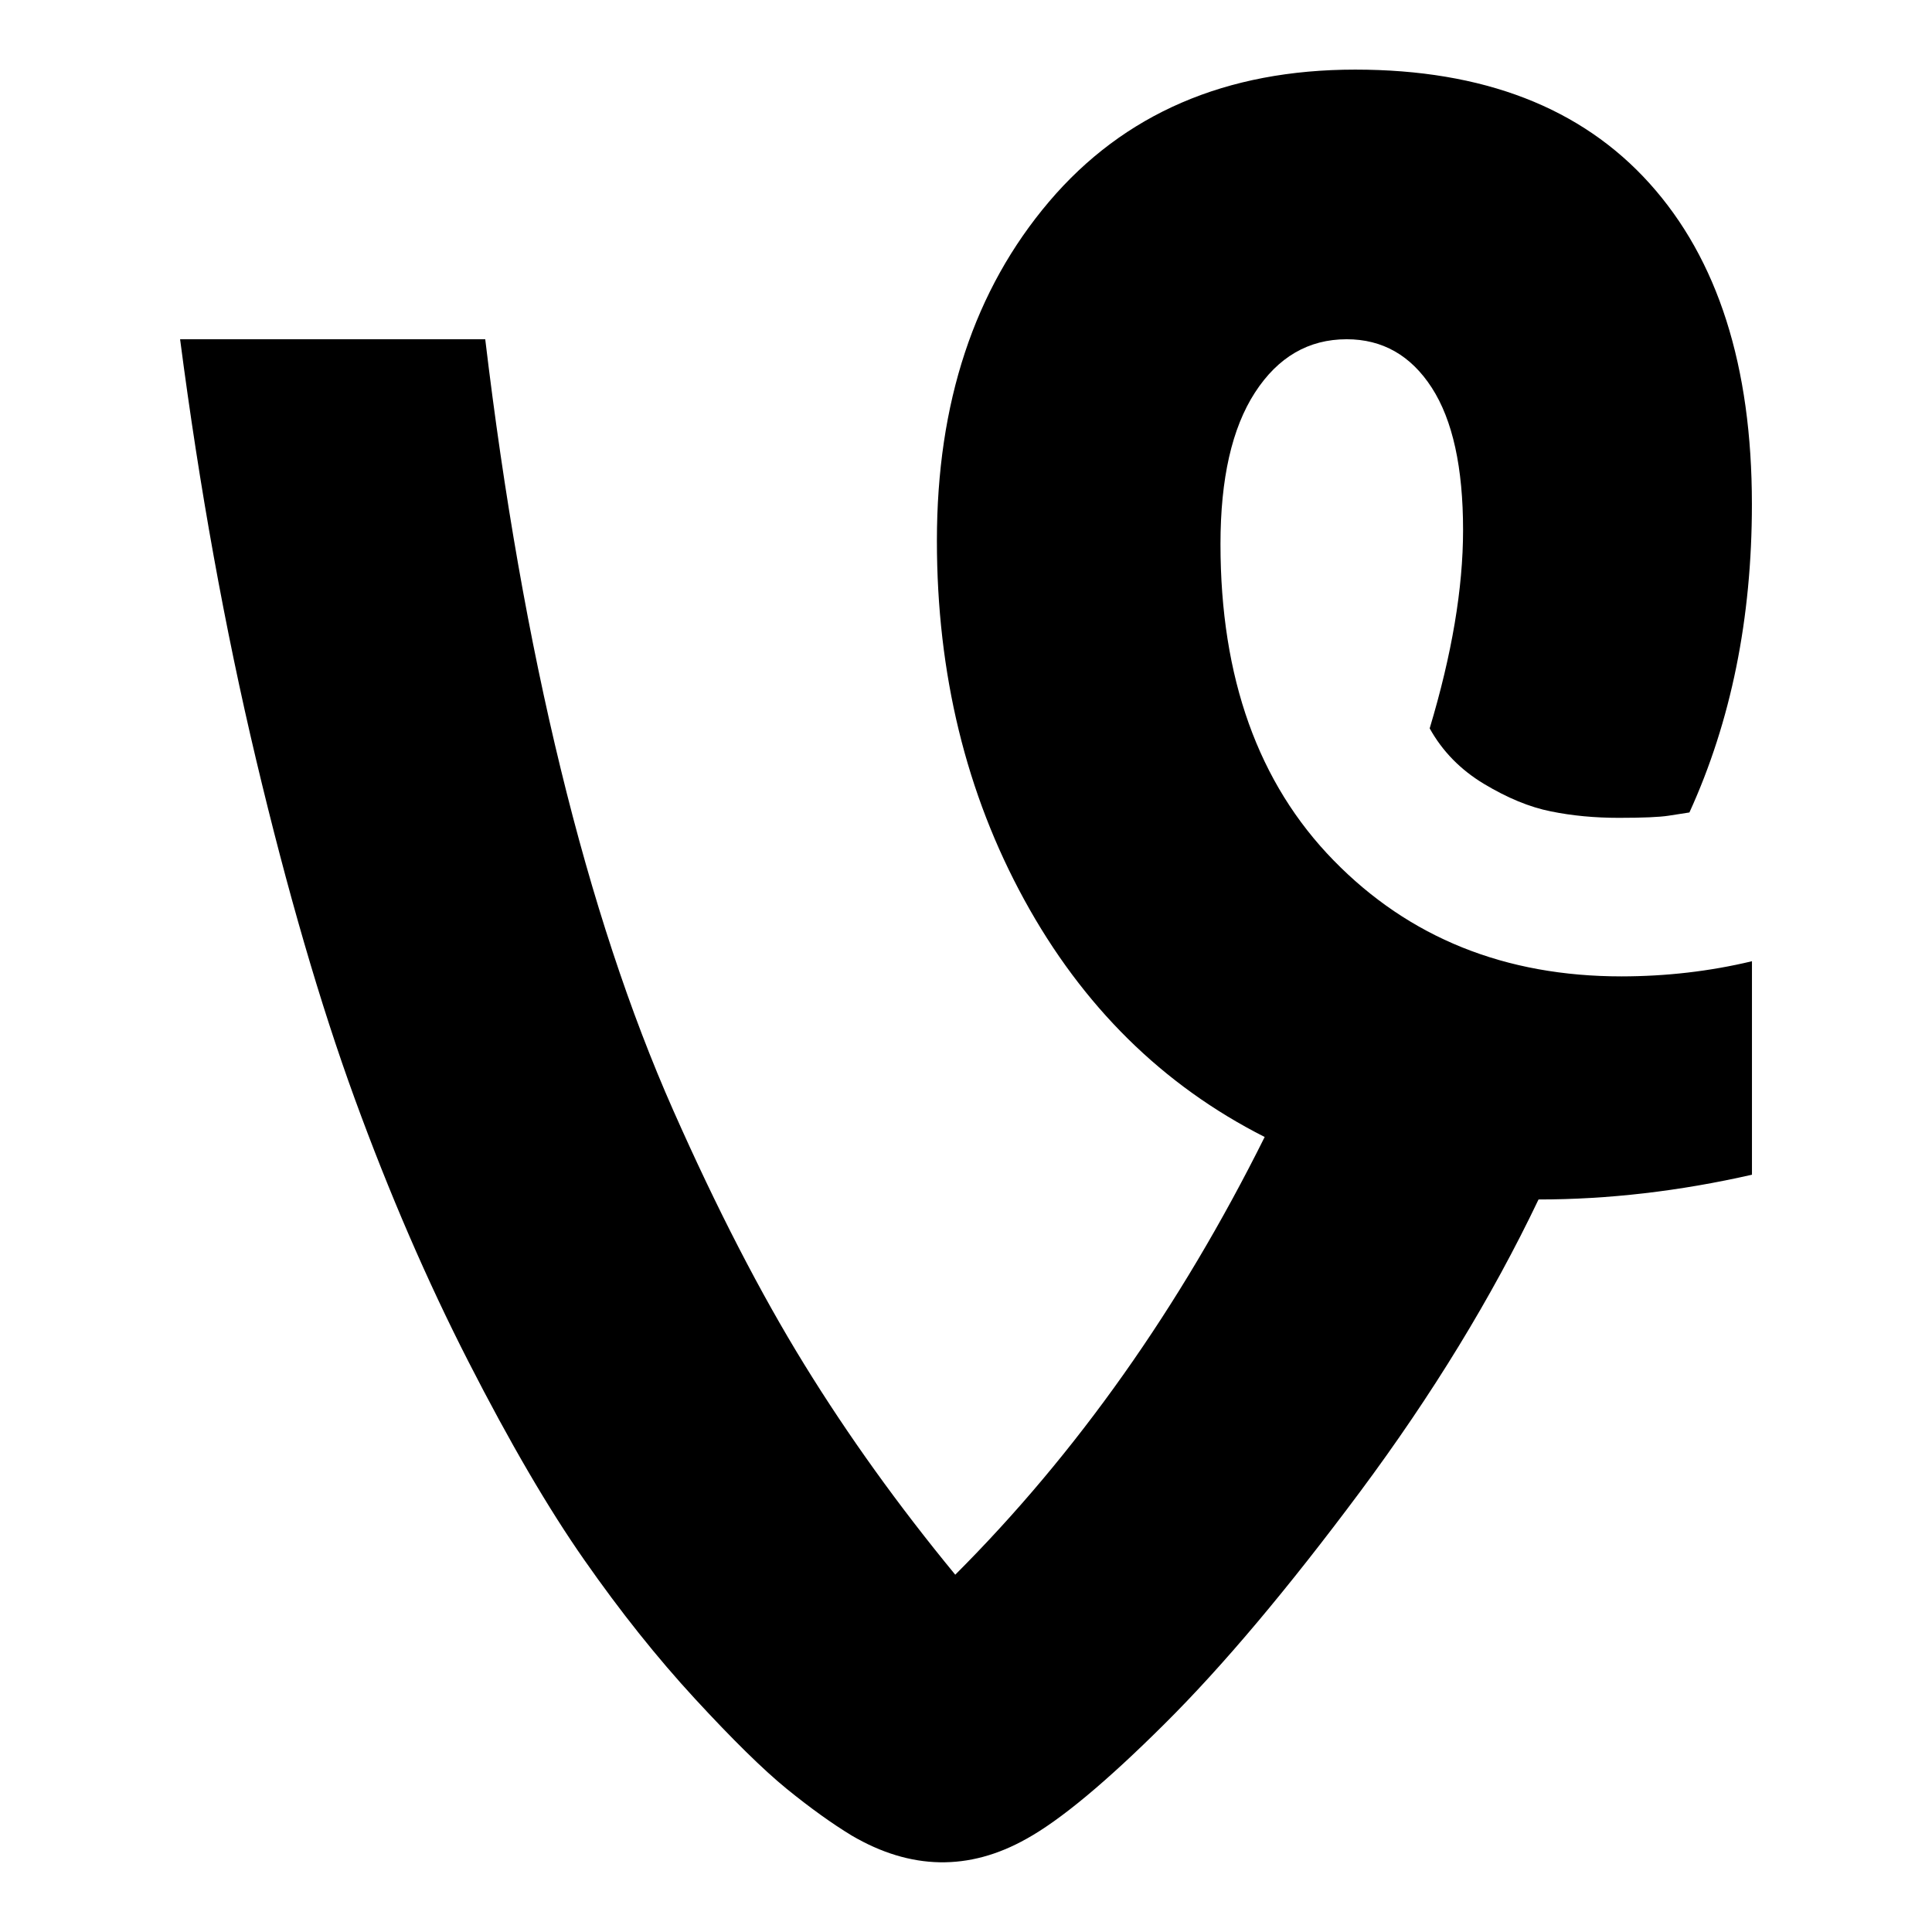 <?xml version="1.0" encoding="utf-8"?>
<!-- Generator: Adobe Illustrator 16.0.0, SVG Export Plug-In . SVG Version: 6.00 Build 0)  -->
<!DOCTYPE svg PUBLIC "-//W3C//DTD SVG 1.1//EN" "http://www.w3.org/Graphics/SVG/1.1/DTD/svg11.dtd">
<svg version="1.1" id="Layer_1" xmlns="http://www.w3.org/2000/svg" xmlns:xlink="http://www.w3.org/1999/xlink" x="0px" y="0px"
	 width="32px" height="32px" viewBox="0 0 32 32" enable-background="new 0 0 32 32" xml:space="preserve">
<path d="M29.018,15.921v3.536c-1.201,0.273-2.381,0.41-3.535,0.41c-0.773,1.619-1.759,3.232-2.955,4.84
	c-1.197,1.607-2.277,2.891-3.241,3.848c-0.964,0.959-1.726,1.593-2.286,1.902c-0.952,0.535-1.917,0.518-2.893-0.054
	c-0.333-0.202-0.693-0.462-1.08-0.776c-0.387-0.316-0.893-0.813-1.518-1.491s-1.235-1.443-1.83-2.295
	c-0.596-0.851-1.235-1.946-1.92-3.286c-0.685-1.339-1.313-2.791-1.884-4.356s-1.116-3.438-1.634-5.616
	c-0.518-2.179-0.938-4.5-1.259-6.964h5.054c0.31,2.596,0.726,4.967,1.25,7.115c0.524,2.149,1.146,4.036,1.866,5.661
	c0.72,1.625,1.443,3.027,2.169,4.205c0.726,1.179,1.56,2.34,2.5,3.482c2.012-2.012,3.72-4.429,5.125-7.25
	c-1.691-0.856-3.018-2.167-3.982-3.929c-0.964-1.762-1.447-3.744-1.447-5.946c0-2.286,0.619-4.157,1.857-5.616
	c1.238-1.458,2.93-2.188,5.072-2.188c2.119,0,3.744,0.629,4.875,1.885s1.695,3.025,1.695,5.313c0,1.893-0.345,3.595-1.035,5.106
	c-0.084,0.013-0.199,0.03-0.348,0.054c-0.149,0.023-0.424,0.035-0.822,0.035s-0.773-0.035-1.125-0.107
	c-0.352-0.07-0.721-0.223-1.107-0.455s-0.688-0.538-0.9-0.92c0.368-1.225,0.553-2.32,0.553-3.285c0-1.035-0.172-1.821-0.518-2.357
	c-0.346-0.535-0.816-0.803-1.41-0.803c-0.632,0-1.138,0.295-1.519,0.883c-0.382,0.59-0.571,1.426-0.571,2.51
	c0,2.215,0.625,3.961,1.875,5.24c1.25,1.281,2.84,1.92,4.768,1.92C27.596,16.171,28.316,16.089,29.018,15.921z"/>
</svg>

